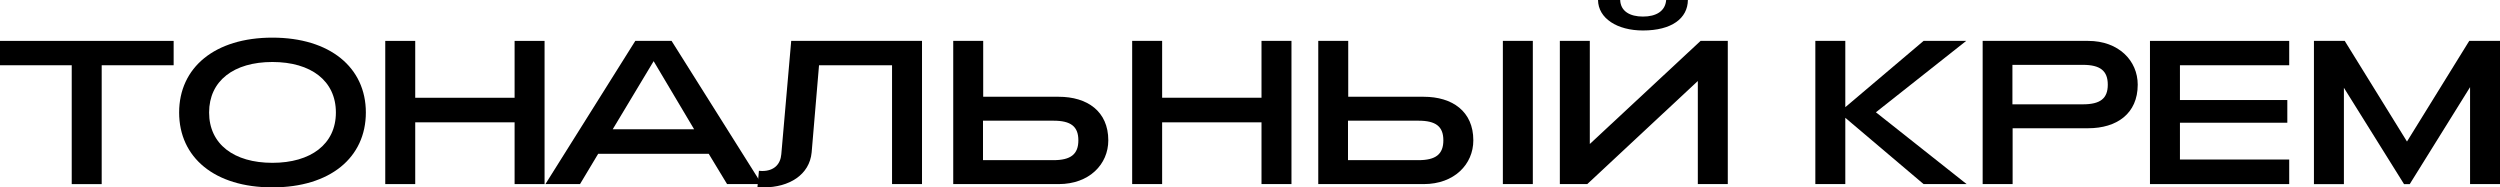 <?xml version="1.0" encoding="UTF-8"?>
<svg xmlns="http://www.w3.org/2000/svg" id="Layer_2" data-name="Layer 2" viewBox="0 0 873.5 65.47">
  <g id="Layer_1-2" data-name="Layer 1">
    <g>
      <path d="M0,22.8v-8.51h60.67v8.51h-25.14v41.53h-10.47V22.8H0Z"></path>
      <path d="M62.59,39.31c0-15.72,12.46-26.16,32.58-26.16s32.66,10.43,32.66,26.16-12.46,26.16-32.66,26.16-32.58-10.44-32.58-26.16ZM117.36,39.31c0-11.08-8.7-17.65-22.19-17.65s-22.11,6.58-22.11,17.65,8.7,17.58,22.11,17.58,22.19-6.5,22.19-17.58Z"></path>
      <path d="M145.08,14.29v19.87h34.72V14.29h10.47v50.03h-10.47v-21.58h-34.72v21.58h-10.47V14.29h10.47Z"></path>
      <path d="M234.65,14.29l31.48,50.03h-12.09l-6.41-10.58h-38.63l-6.34,10.58h-12.09l31.4-50.03h12.68ZM228.38,21.37l-14.3,23.8h28.45l-14.15-23.8Z"></path>
      <path d="M264.65,65.4l.52-5.72c.37,0,.74.07,1.11.07,4.13,0,6.41-2.29,6.71-5.86l3.46-39.6h45.7v50.03h-10.47V22.8h-25.51l-2.58,30.45c-.74,7.86-7.89,12.22-16.73,12.22-.74,0-1.4,0-2.21-.07Z"></path>
      <path d="M343.53,33.81h26.39c9.95,0,17.32,5.07,17.32,15.22,0,8.36-6.63,15.29-17.32,15.29h-36.86V14.29h10.47v19.51ZM368.08,55.96c6.04,0,8.7-2.07,8.7-6.93s-2.65-6.86-8.7-6.86h-24.62v13.79h24.62Z"></path>
      <path d="M406.05,14.29v19.87h34.72V14.29h10.47v50.03h-10.47v-21.58h-34.72v21.58h-10.47V14.29h10.47Z"></path>
      <path d="M471.07,33.81h26.39c9.95,0,17.32,5.07,17.32,15.22,0,8.36-6.63,15.29-17.32,15.29h-36.86V14.29h10.47v19.51ZM495.61,55.96c6.04,0,8.7-2.07,8.7-6.93s-2.65-6.86-8.7-6.86h-24.62v13.79h24.62ZM535.57,14.29v50.03h-10.47V14.29h10.47Z"></path>
      <path d="M593.22,28.3l-38.63,36.02h-9.58V14.29h10.47v36.02l38.7-36.02h9.51v50.03h-10.47V28.3ZM558.35,0h7.74c.15,3.93,3.39,5.79,7.96,5.79s7.81-1.86,8.11-5.79h7.59c-.07,6.43-5.68,10.65-15.7,10.65-8.99,0-15.63-4.22-15.7-10.65Z"></path>
      <path d="M644.75,14.29v23.16l27.35-23.16h14.89l-31.55,24.94,31.7,25.09h-15.04l-27.35-23.16v23.16h-10.47V14.29h10.47Z"></path>
      <path d="M729.6,14.29c10.69,0,17.32,6.93,17.32,15.3,0,10.15-7.37,15.22-17.32,15.22h-26.39v19.51h-10.47V14.29h36.86ZM736.46,29.59c0-4.86-2.65-6.93-8.7-6.93h-24.62v13.79h24.62c6.04,0,8.7-2,8.7-6.86Z"></path>
      <path d="M799.85,14.29v8.51h-38.18v12.15h37.52v7.93h-37.52v12.86h38.18v8.58h-48.65V14.29h48.65Z"></path>
      <path d="M819.25,14.29l21.75,35.16,21.75-35.16h10.76v50.03h-10.47V30.45l-21.08,33.88h-1.99l-21.01-33.66v33.66h-10.47V14.29h10.76Z"></path>
    </g>
  </g>
</svg>
